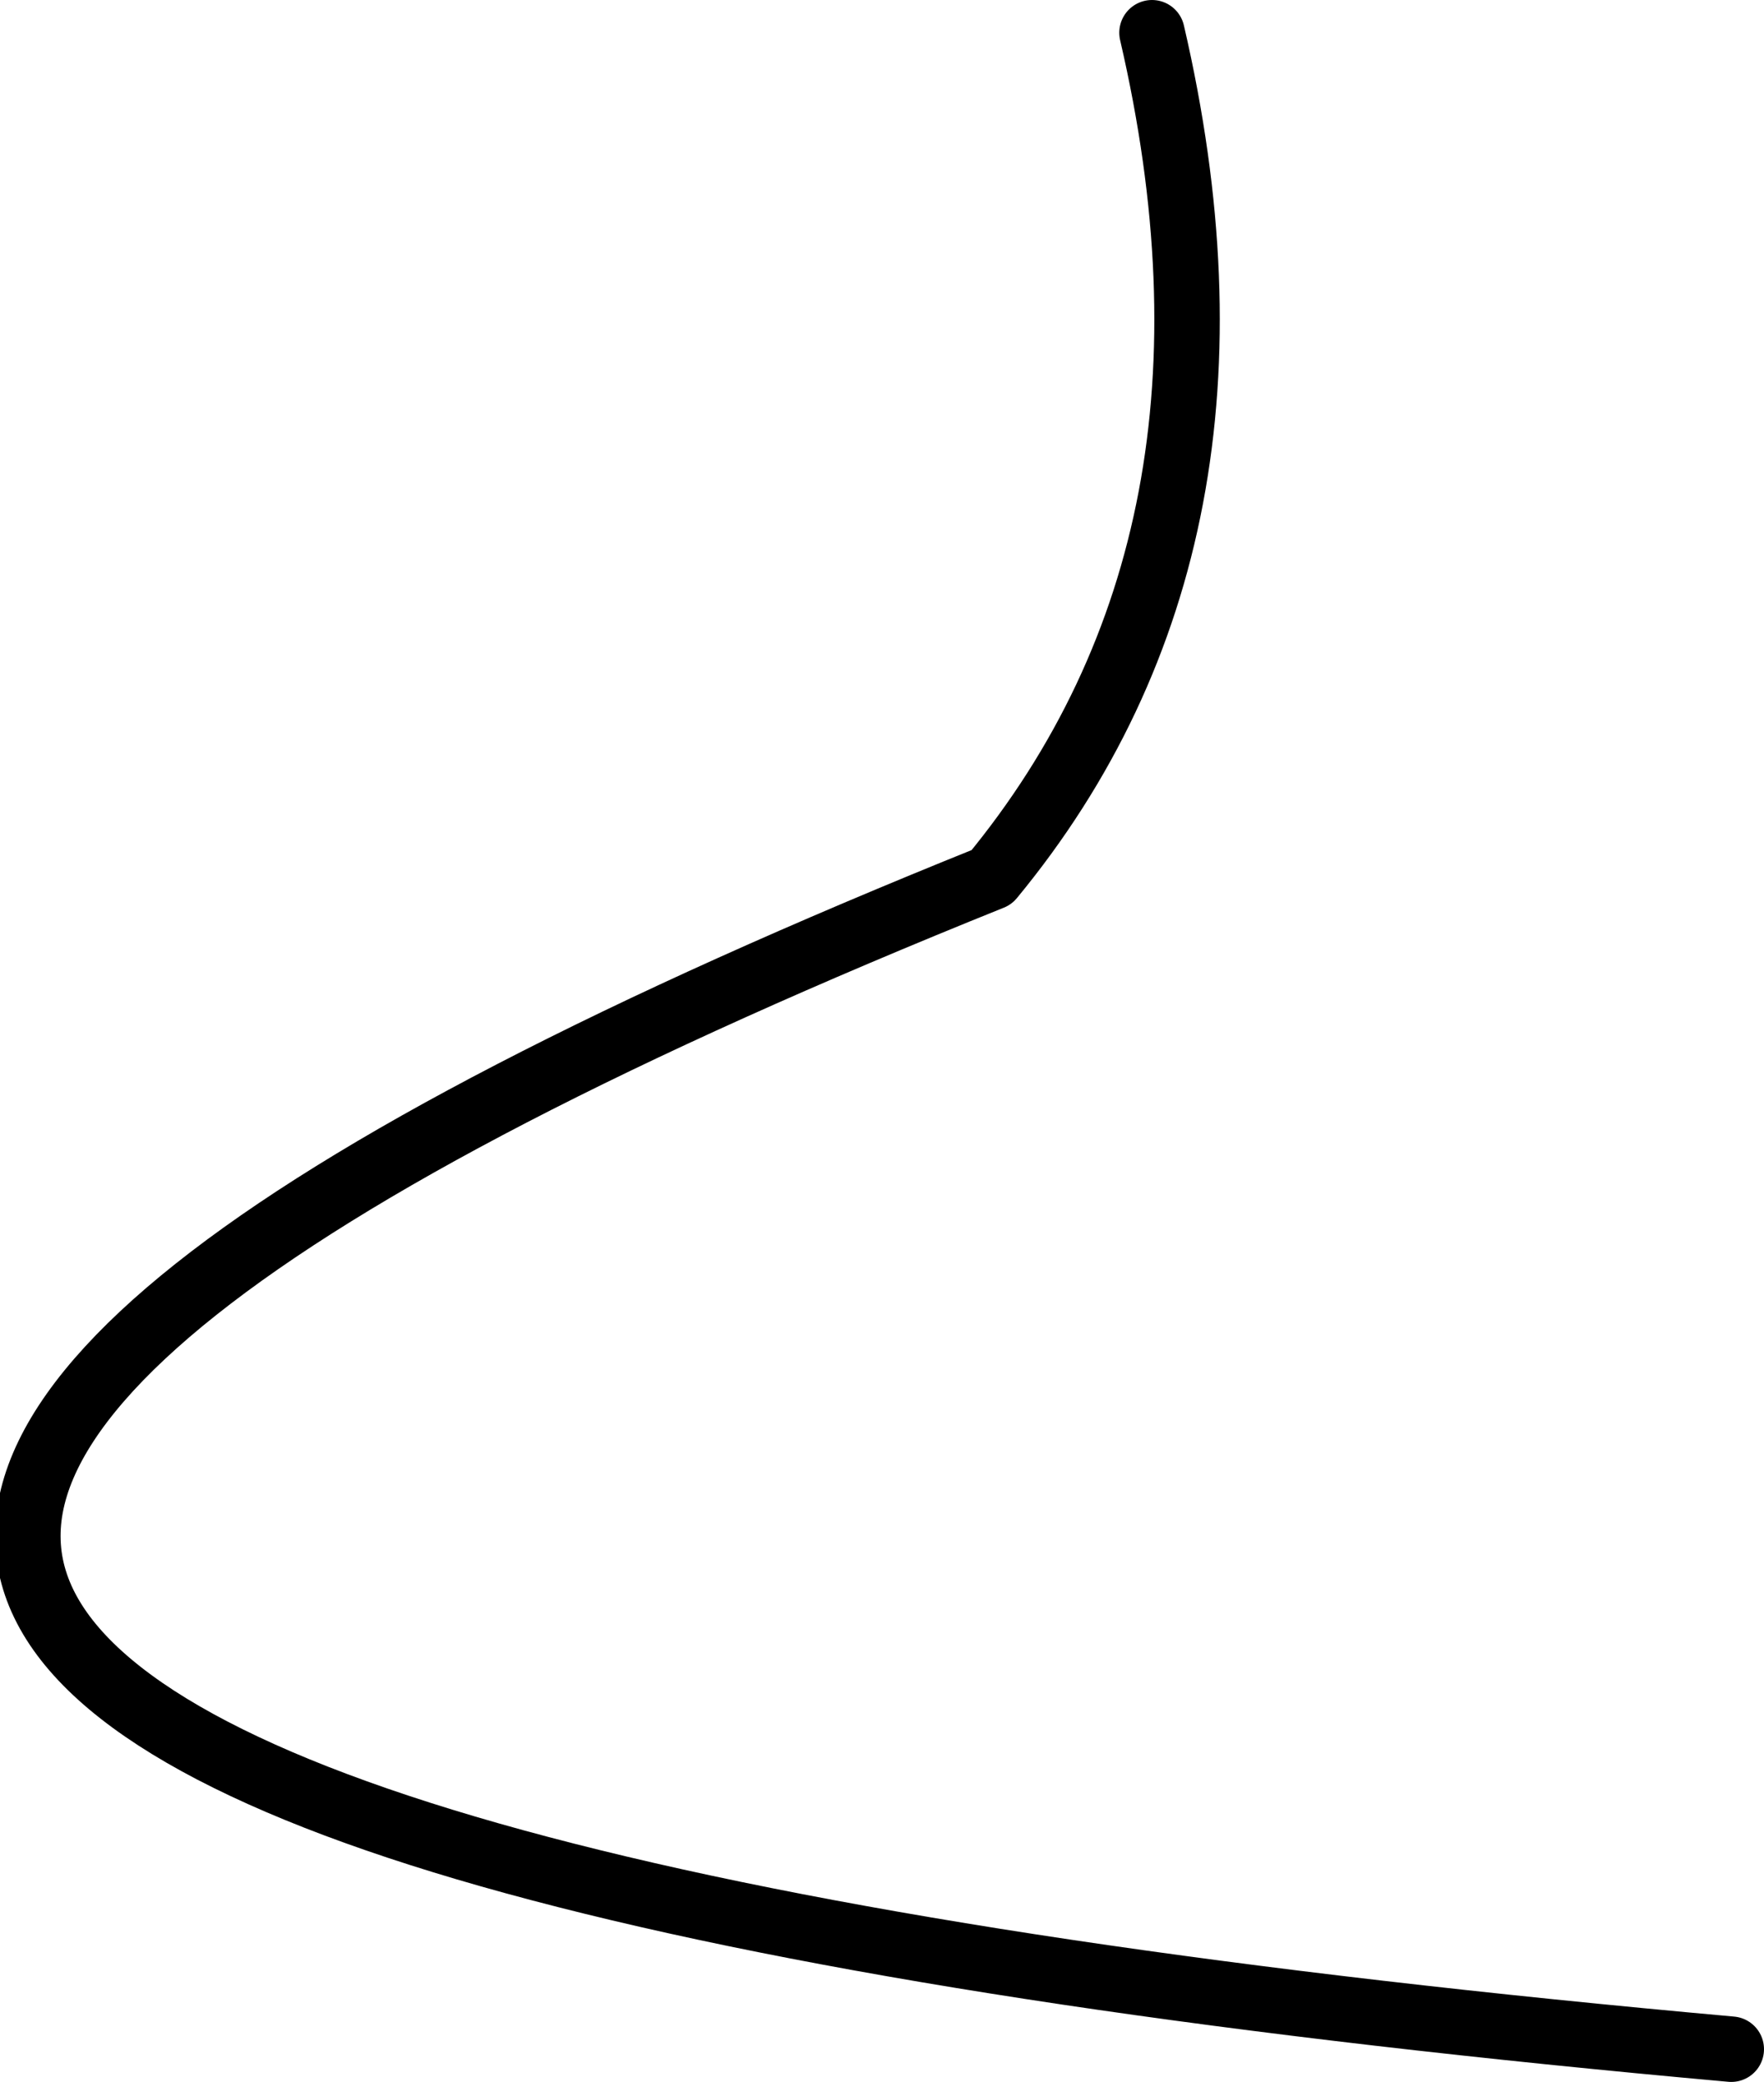 <?xml version="1.0" encoding="UTF-8" standalone="no"?>
<svg xmlns:xlink="http://www.w3.org/1999/xlink" height="31.8px" width="26.95px" xmlns="http://www.w3.org/2000/svg">
  <g transform="matrix(1.0, 0.0, 0.0, 1.0, 13.45, 15.9)">
    <path d="M4.15 -15.4 Q5.95 -7.65 1.7 -2.5 -32.6 11.3 13.0 15.4" fill="none" stroke="#000000" stroke-linecap="round" stroke-linejoin="round" stroke-width="1.0"/>
  </g>
</svg>
